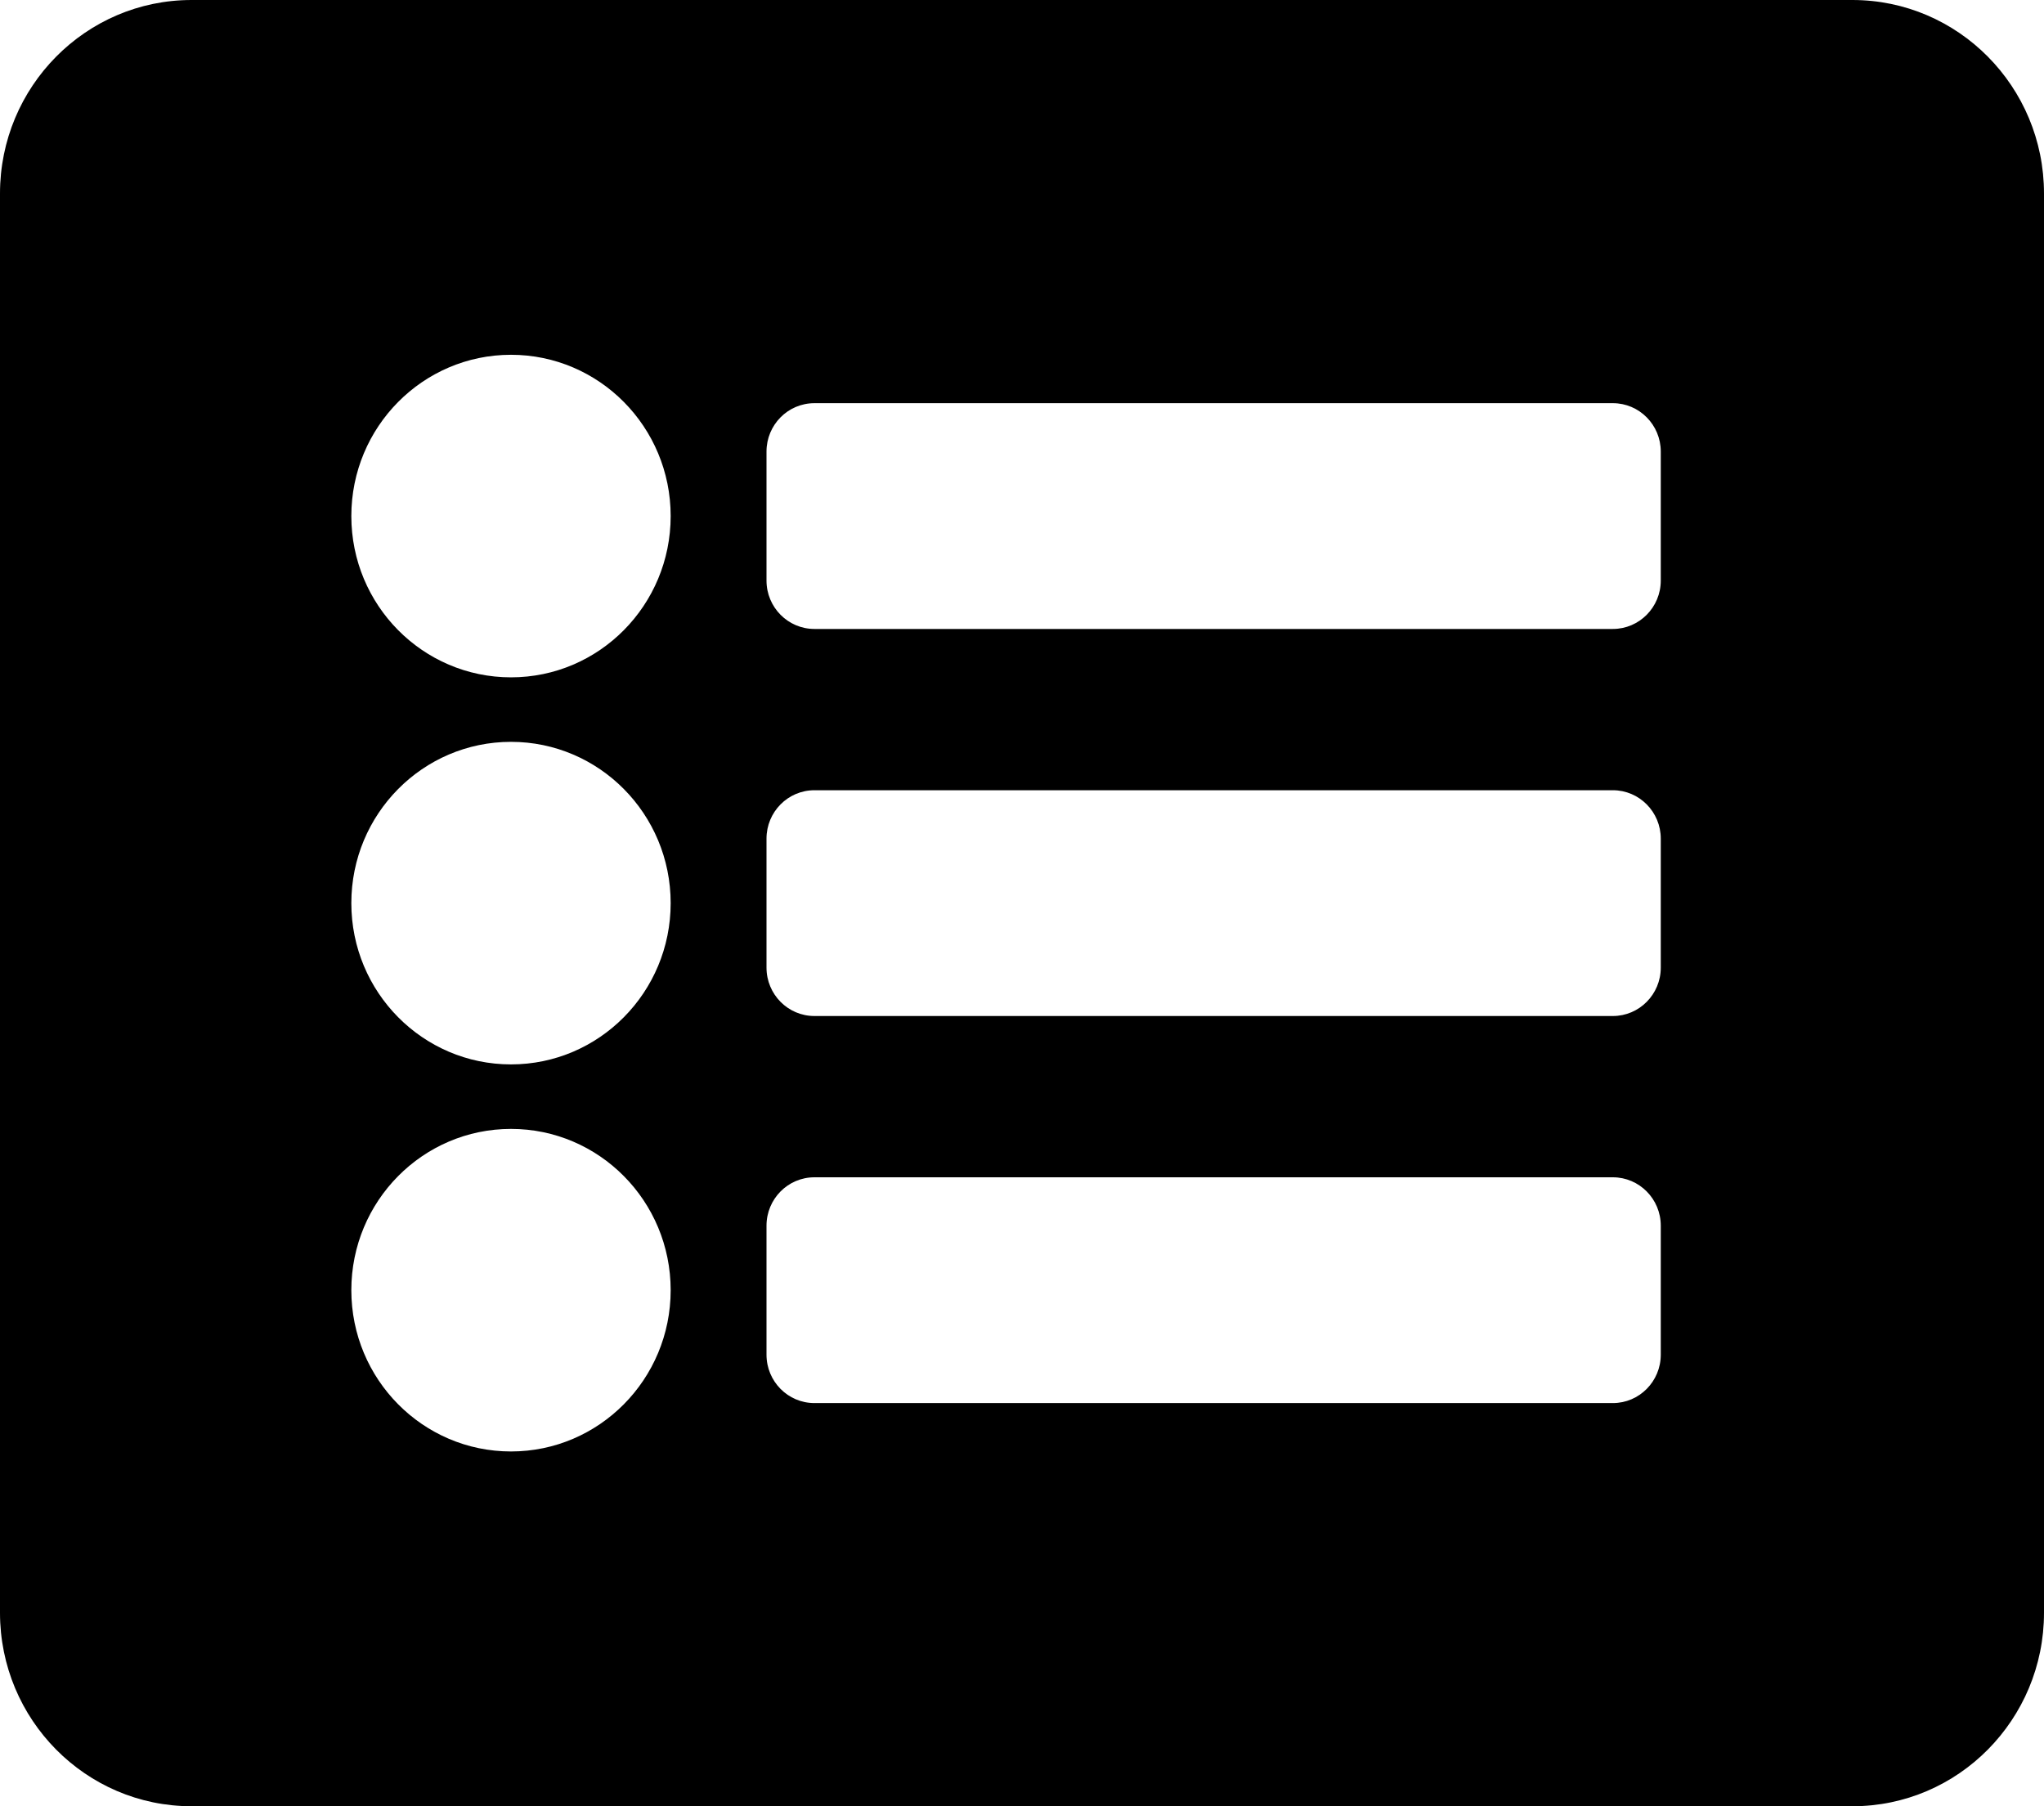 <svg width="43" height="38" viewBox="0 0 43 38" fill="none" xmlns="http://www.w3.org/2000/svg">
<path d="M38.969 38H4.031C1.805 38 0 36.177 0 33.929V4.071C0 1.823 1.805 0 4.031 0H38.969C41.195 0 43 1.823 43 4.071V33.929C43 36.177 41.195 38 38.969 38ZM10.75 7.464C8.895 7.464 7.391 8.983 7.391 10.857C7.391 12.731 8.895 14.25 10.75 14.25C12.605 14.25 14.109 12.731 14.109 10.857C14.109 8.983 12.605 7.464 10.75 7.464ZM10.75 15.607C8.895 15.607 7.391 17.126 7.391 19C7.391 20.874 8.895 22.393 10.75 22.393C12.605 22.393 14.109 20.874 14.109 19C14.109 17.126 12.605 15.607 10.75 15.607ZM10.75 23.75C8.895 23.75 7.391 25.269 7.391 27.143C7.391 29.017 8.895 30.536 10.75 30.536C12.605 30.536 14.109 29.017 14.109 27.143C14.109 25.269 12.605 23.75 10.75 23.75ZM34.938 12.214V9.5C34.938 8.938 34.486 8.482 33.93 8.482H17.133C16.576 8.482 16.125 8.938 16.125 9.5V12.214C16.125 12.776 16.576 13.232 17.133 13.232H33.93C34.486 13.232 34.938 12.776 34.938 12.214ZM34.938 20.357V17.643C34.938 17.081 34.486 16.625 33.93 16.625H17.133C16.576 16.625 16.125 17.081 16.125 17.643V20.357C16.125 20.919 16.576 21.375 17.133 21.375H33.93C34.486 21.375 34.938 20.919 34.938 20.357ZM34.938 28.5V25.786C34.938 25.224 34.486 24.768 33.93 24.768H17.133C16.576 24.768 16.125 25.224 16.125 25.786V28.5C16.125 29.062 16.576 29.518 17.133 29.518H33.93C34.486 29.518 34.938 29.062 34.938 28.5Z" fill="black"/>
</svg>

